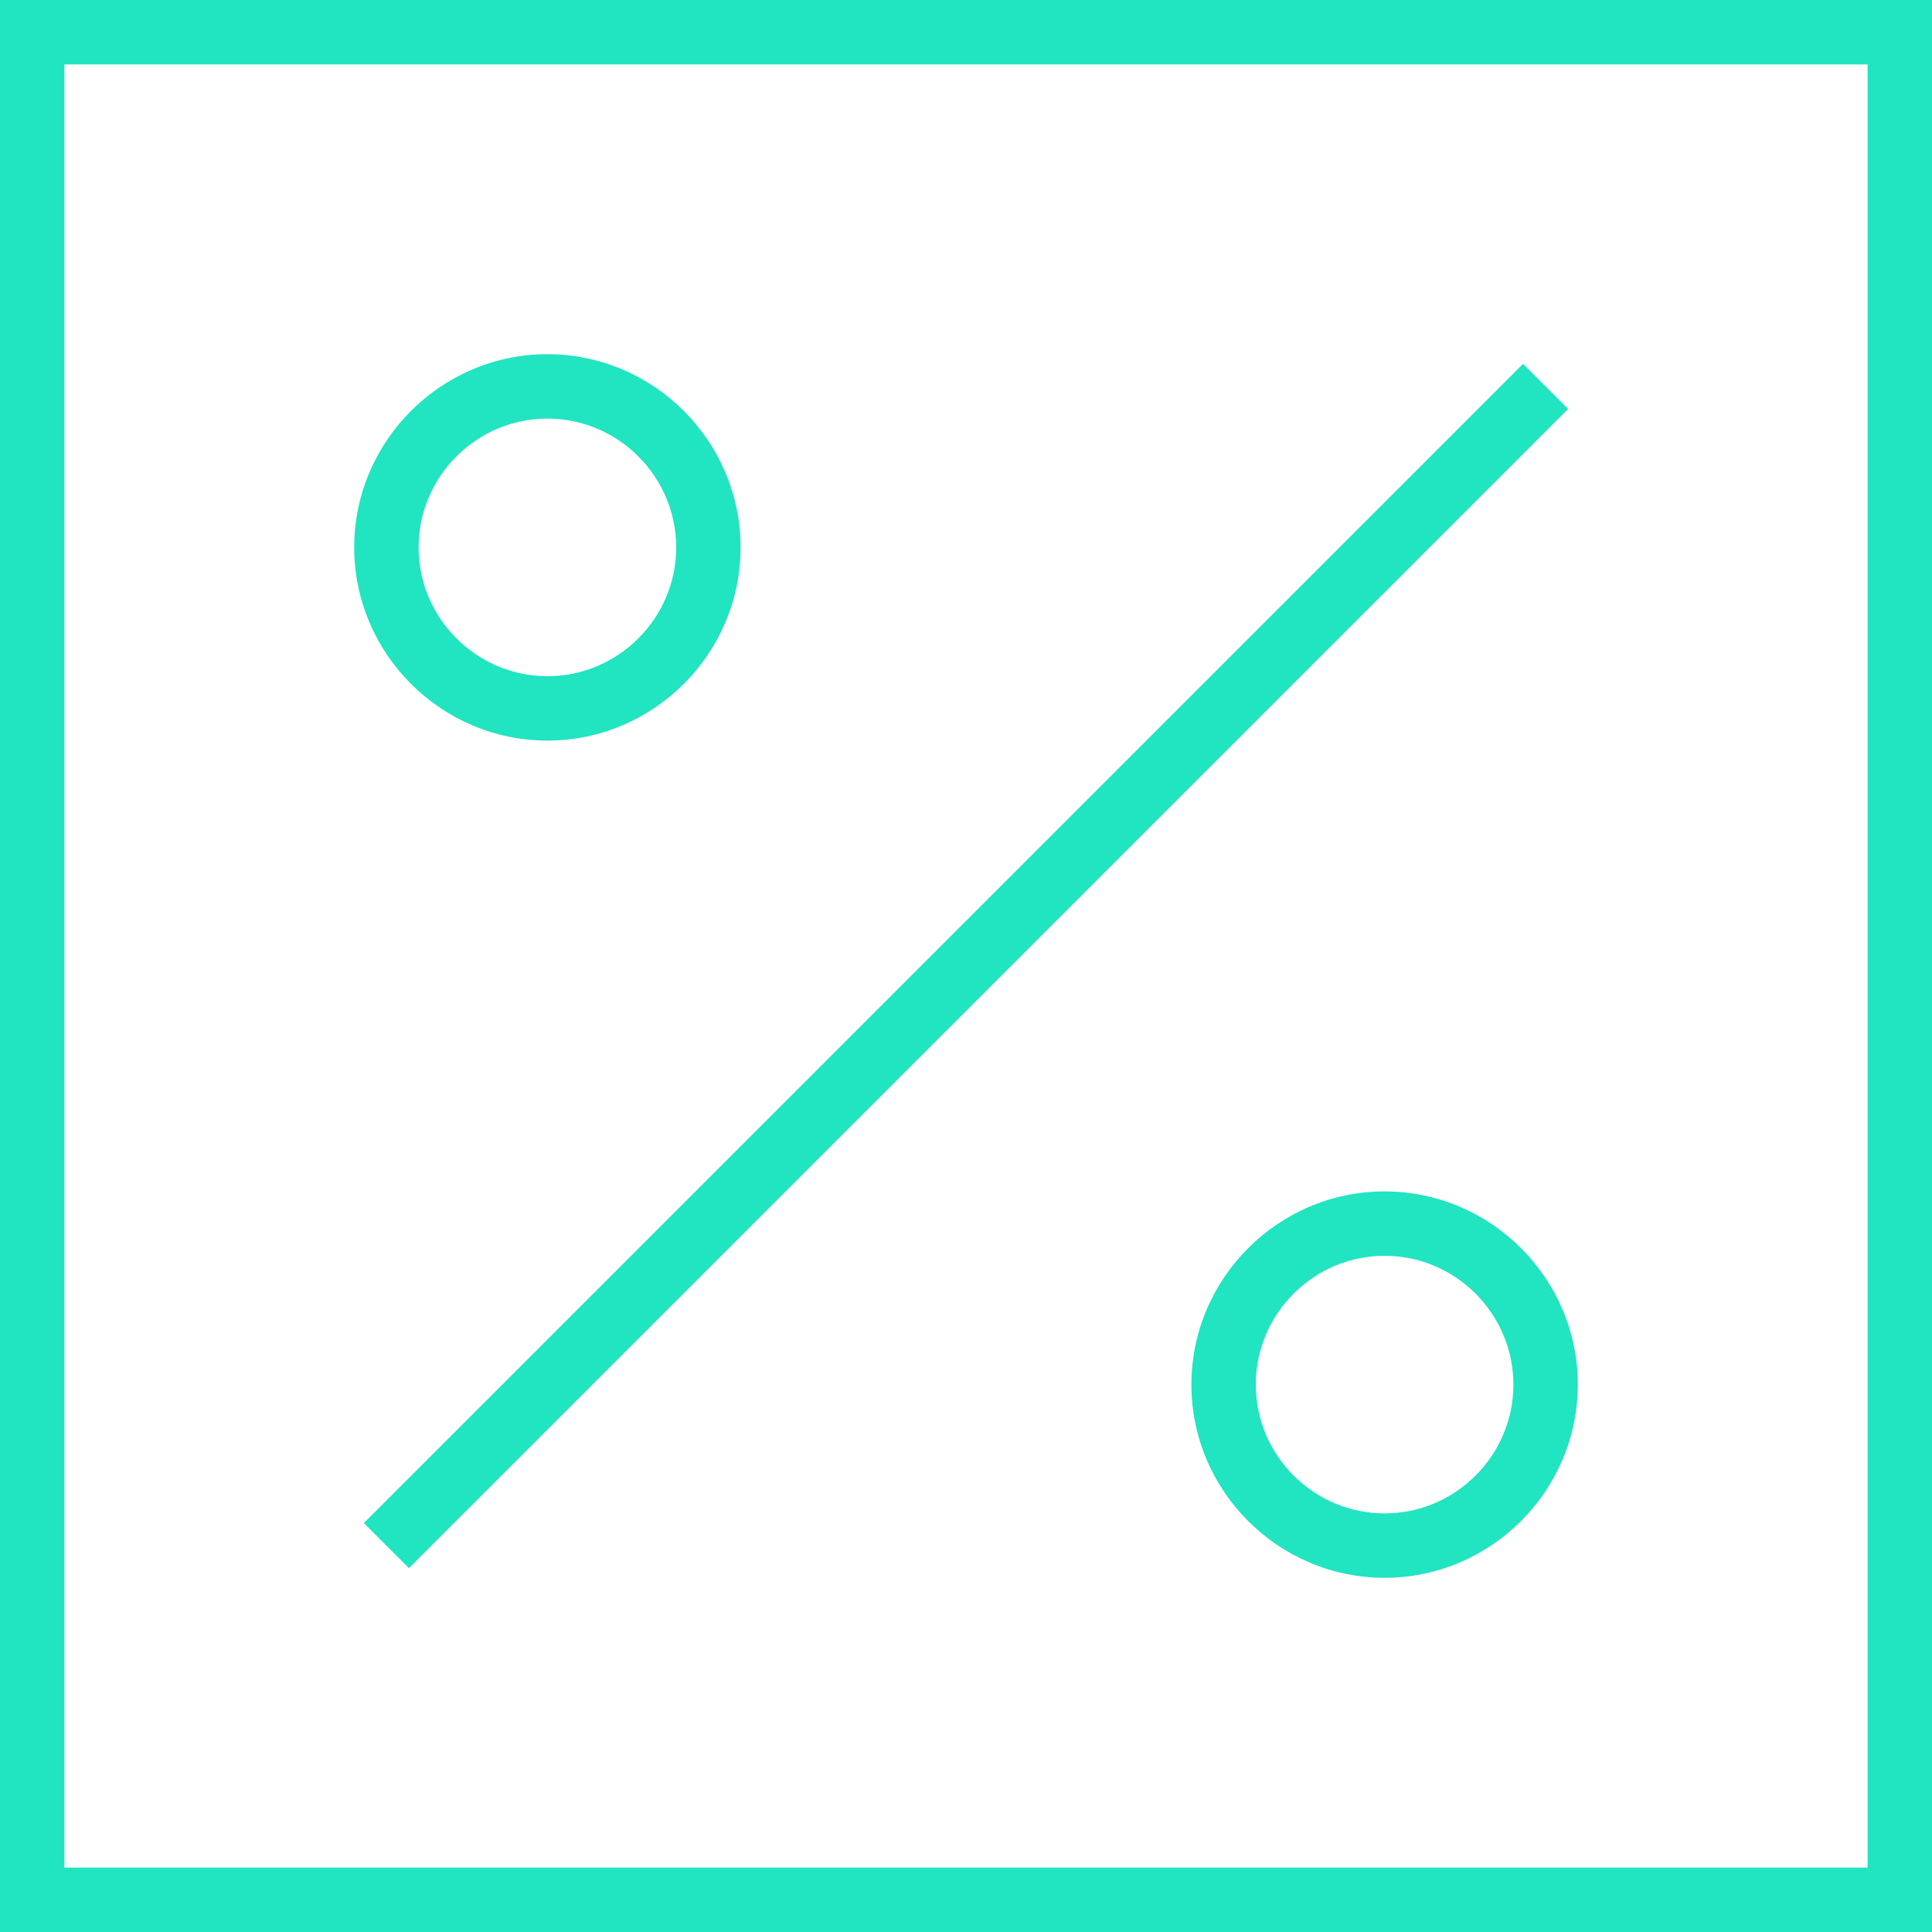 <svg version="1.2" xmlns="http://www.w3.org/2000/svg" viewBox="0 0 60 60" width="60" height="60"><style>.a{fill:#21e4c1}</style><filter id="f0"><feFlood flood-color="#ff4c4a" flood-opacity="1" /><feBlend mode="normal" in2="SourceGraphic"/><feComposite in2="SourceAlpha" operator="in" /></filter><g filter="url(#f0)"><path fill-rule="evenodd" class="a" d="m60 0v60h-60v-60zm-2 2h-56v56h56z"/><path class="a" d="m48.7 12.7l-36 36-1.4-1.4 36-36z"/><path fill-rule="evenodd" class="a" d="m11 17c0-3.3 2.7-6 6-6 3.3 0 6 2.7 6 6 0 3.3-2.7 6-6 6-3.3 0-6-2.7-6-6zm2 0c0 2.2 1.8 4 4 4 2.2 0 4-1.8 4-4 0-2.2-1.8-4-4-4-2.2 0-4 1.8-4 4z"/><path fill-rule="evenodd" class="a" d="m49 43c0 3.3-2.7 6-6 6-3.3 0-6-2.7-6-6 0-3.3 2.7-6 6-6 3.3 0 6 2.7 6 6zm-2 0c0-2.2-1.8-4-4-4-2.2 0-4 1.8-4 4 0 2.2 1.8 4 4 4 2.2 0 4-1.8 4-4z"/></g></svg>